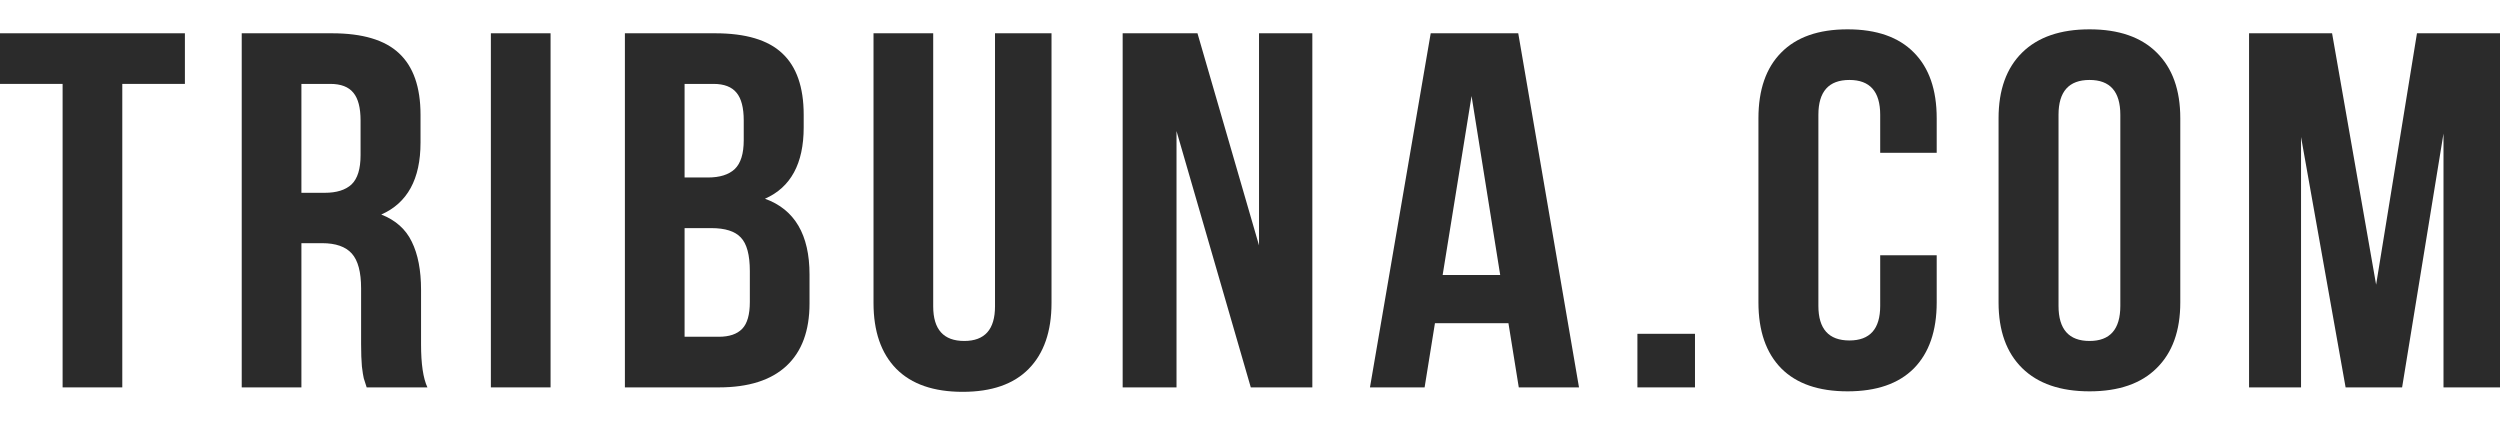 <svg width="2525" height="438" viewBox="0 0 2525 438" fill="none" xmlns="http://www.w3.org/2000/svg">
<path d="M0 84.743V33.615H186.749V84.743H123.517V391.261H63.232V84.743H0Z" fill="#2B2B2B"/>
<path d="M244.14 391.261V33.615H335.238C366.139 33.615 388.735 40.349 403.025 53.817C417.493 67.285 424.727 87.986 424.727 115.919V144.101C424.727 180.847 411.509 205.039 385.073 216.678C399.542 222.331 409.812 231.476 415.885 244.112C422.137 256.749 425.263 272.96 425.263 292.746V347.864C425.263 367.65 427.407 382.116 431.694 391.261H370.337C368.908 387.104 367.926 384.028 367.39 382.033C366.854 379.871 366.229 375.881 365.514 370.061C364.978 364.076 364.71 356.51 364.71 347.366V291.25C364.71 274.789 361.584 263.067 355.333 256.084C349.081 249.1 339.078 245.609 325.324 245.609H304.425V391.261H244.14ZM304.425 194.73H328.003C339.971 194.73 348.992 191.904 355.065 186.251C361.138 180.431 364.174 170.621 364.174 156.821V121.655C364.174 108.852 361.763 99.541 356.94 93.722C352.117 87.736 344.347 84.743 333.63 84.743H304.425V194.73Z" fill="#2B2B2B"/>
<path d="M495.783 391.261V33.615H556.068V391.261H495.783Z" fill="#2B2B2B"/>
<path d="M631.143 391.261V33.615H722.24C753.142 33.615 775.737 40.349 790.027 53.817C804.495 67.285 811.73 87.986 811.73 115.919V128.638C811.73 165.218 798.69 189.244 772.611 200.716C802.62 211.524 817.624 237.046 817.624 277.283V306.463C817.624 334.064 809.854 355.097 794.314 369.563C778.774 384.028 756 391.261 725.991 391.261H631.143ZM691.428 340.133H725.991C736.53 340.133 744.389 337.473 749.569 332.152C754.749 326.831 757.339 317.77 757.339 304.967V273.791C757.339 257.497 754.303 246.191 748.23 239.873C742.335 233.554 732.421 230.395 718.489 230.395H691.428V340.133ZM691.428 179.267H715.006C726.973 179.267 735.994 176.441 742.067 170.788C748.14 164.968 751.177 155.241 751.177 141.607V121.655C751.177 108.852 748.765 99.541 743.943 93.722C739.12 87.736 731.35 84.743 720.632 84.743H691.428V179.267Z" fill="#2B2B2B"/>
<path d="M882.25 305.965V33.615H942.534V309.456C942.534 332.734 952.984 344.373 973.883 344.373C994.603 344.373 1004.96 332.734 1004.96 309.456V33.615H1062.03V305.965C1062.03 334.729 1054.35 356.926 1038.99 372.555C1023.81 388.018 1001.57 395.75 972.275 395.75C942.981 395.75 920.653 388.018 905.292 372.555C889.93 356.926 882.25 334.729 882.25 305.965Z" fill="#2B2B2B"/>
<path d="M1133.89 391.261V33.615H1209.45L1271.61 247.853V33.615H1325.46V391.261H1263.3L1188.28 132.379V391.261H1133.89Z" fill="#2B2B2B"/>
<path d="M1383.66 391.261L1445.02 33.615H1533.43L1594.79 391.261H1533.97L1523.52 326.416H1449.3L1438.85 391.261H1383.66ZM1457.07 277.782H1515.21L1486.28 96.964L1457.07 277.782Z" fill="#2B2B2B"/>
<path d="M1653.79 391.261V337.14H1711.93V391.261H1653.79Z" fill="#2B2B2B"/>
<path d="M1776.02 305.466V119.41C1776.02 90.646 1783.7 68.532 1799.06 53.069C1814.42 37.44 1836.75 29.625 1866.05 29.625C1895.34 29.625 1917.67 37.44 1933.03 53.069C1948.39 68.532 1956.07 90.646 1956.07 119.41V154.327H1899V115.919C1899 92.475 1888.64 80.753 1867.92 80.753C1847.02 80.753 1836.57 92.475 1836.57 115.919V308.957C1836.57 332.235 1847.02 343.874 1867.92 343.874C1888.64 343.874 1899 332.235 1899 308.957V257.83H1956.07V305.466C1956.07 334.23 1948.39 356.427 1933.03 372.057C1917.67 387.52 1895.34 395.251 1866.05 395.251C1836.75 395.251 1814.42 387.52 1799.06 372.057C1783.7 356.427 1776.02 334.23 1776.02 305.466Z" fill="#2B2B2B"/>
<path d="M2018.55 305.466V119.41C2018.55 90.812 2026.5 68.698 2042.4 53.069C2058.3 37.44 2080.98 29.625 2110.45 29.625C2139.93 29.625 2162.52 37.44 2178.24 53.069C2194.14 68.698 2202.09 90.812 2202.09 119.41V305.466C2202.09 334.064 2194.14 356.178 2178.24 371.807C2162.52 387.437 2139.93 395.251 2110.45 395.251C2080.98 395.251 2058.3 387.437 2042.4 371.807C2026.5 356.178 2018.55 334.064 2018.55 305.466ZM2079.11 308.957C2079.11 332.568 2089.56 344.373 2110.45 344.373C2131.17 344.373 2141.53 332.568 2141.53 308.957V115.919C2141.53 92.475 2131.17 80.753 2110.45 80.753C2089.56 80.753 2079.11 92.475 2079.11 115.919V308.957Z" fill="#2B2B2B"/>
<path d="M2271.54 391.261V33.615H2355.4L2399.88 287.509L2441.14 33.615H2525V391.261H2467.93V134.873L2426.13 391.261H2369.06L2324.05 138.365V391.261H2271.54Z" fill="#2B2B2B"/>
</svg>
